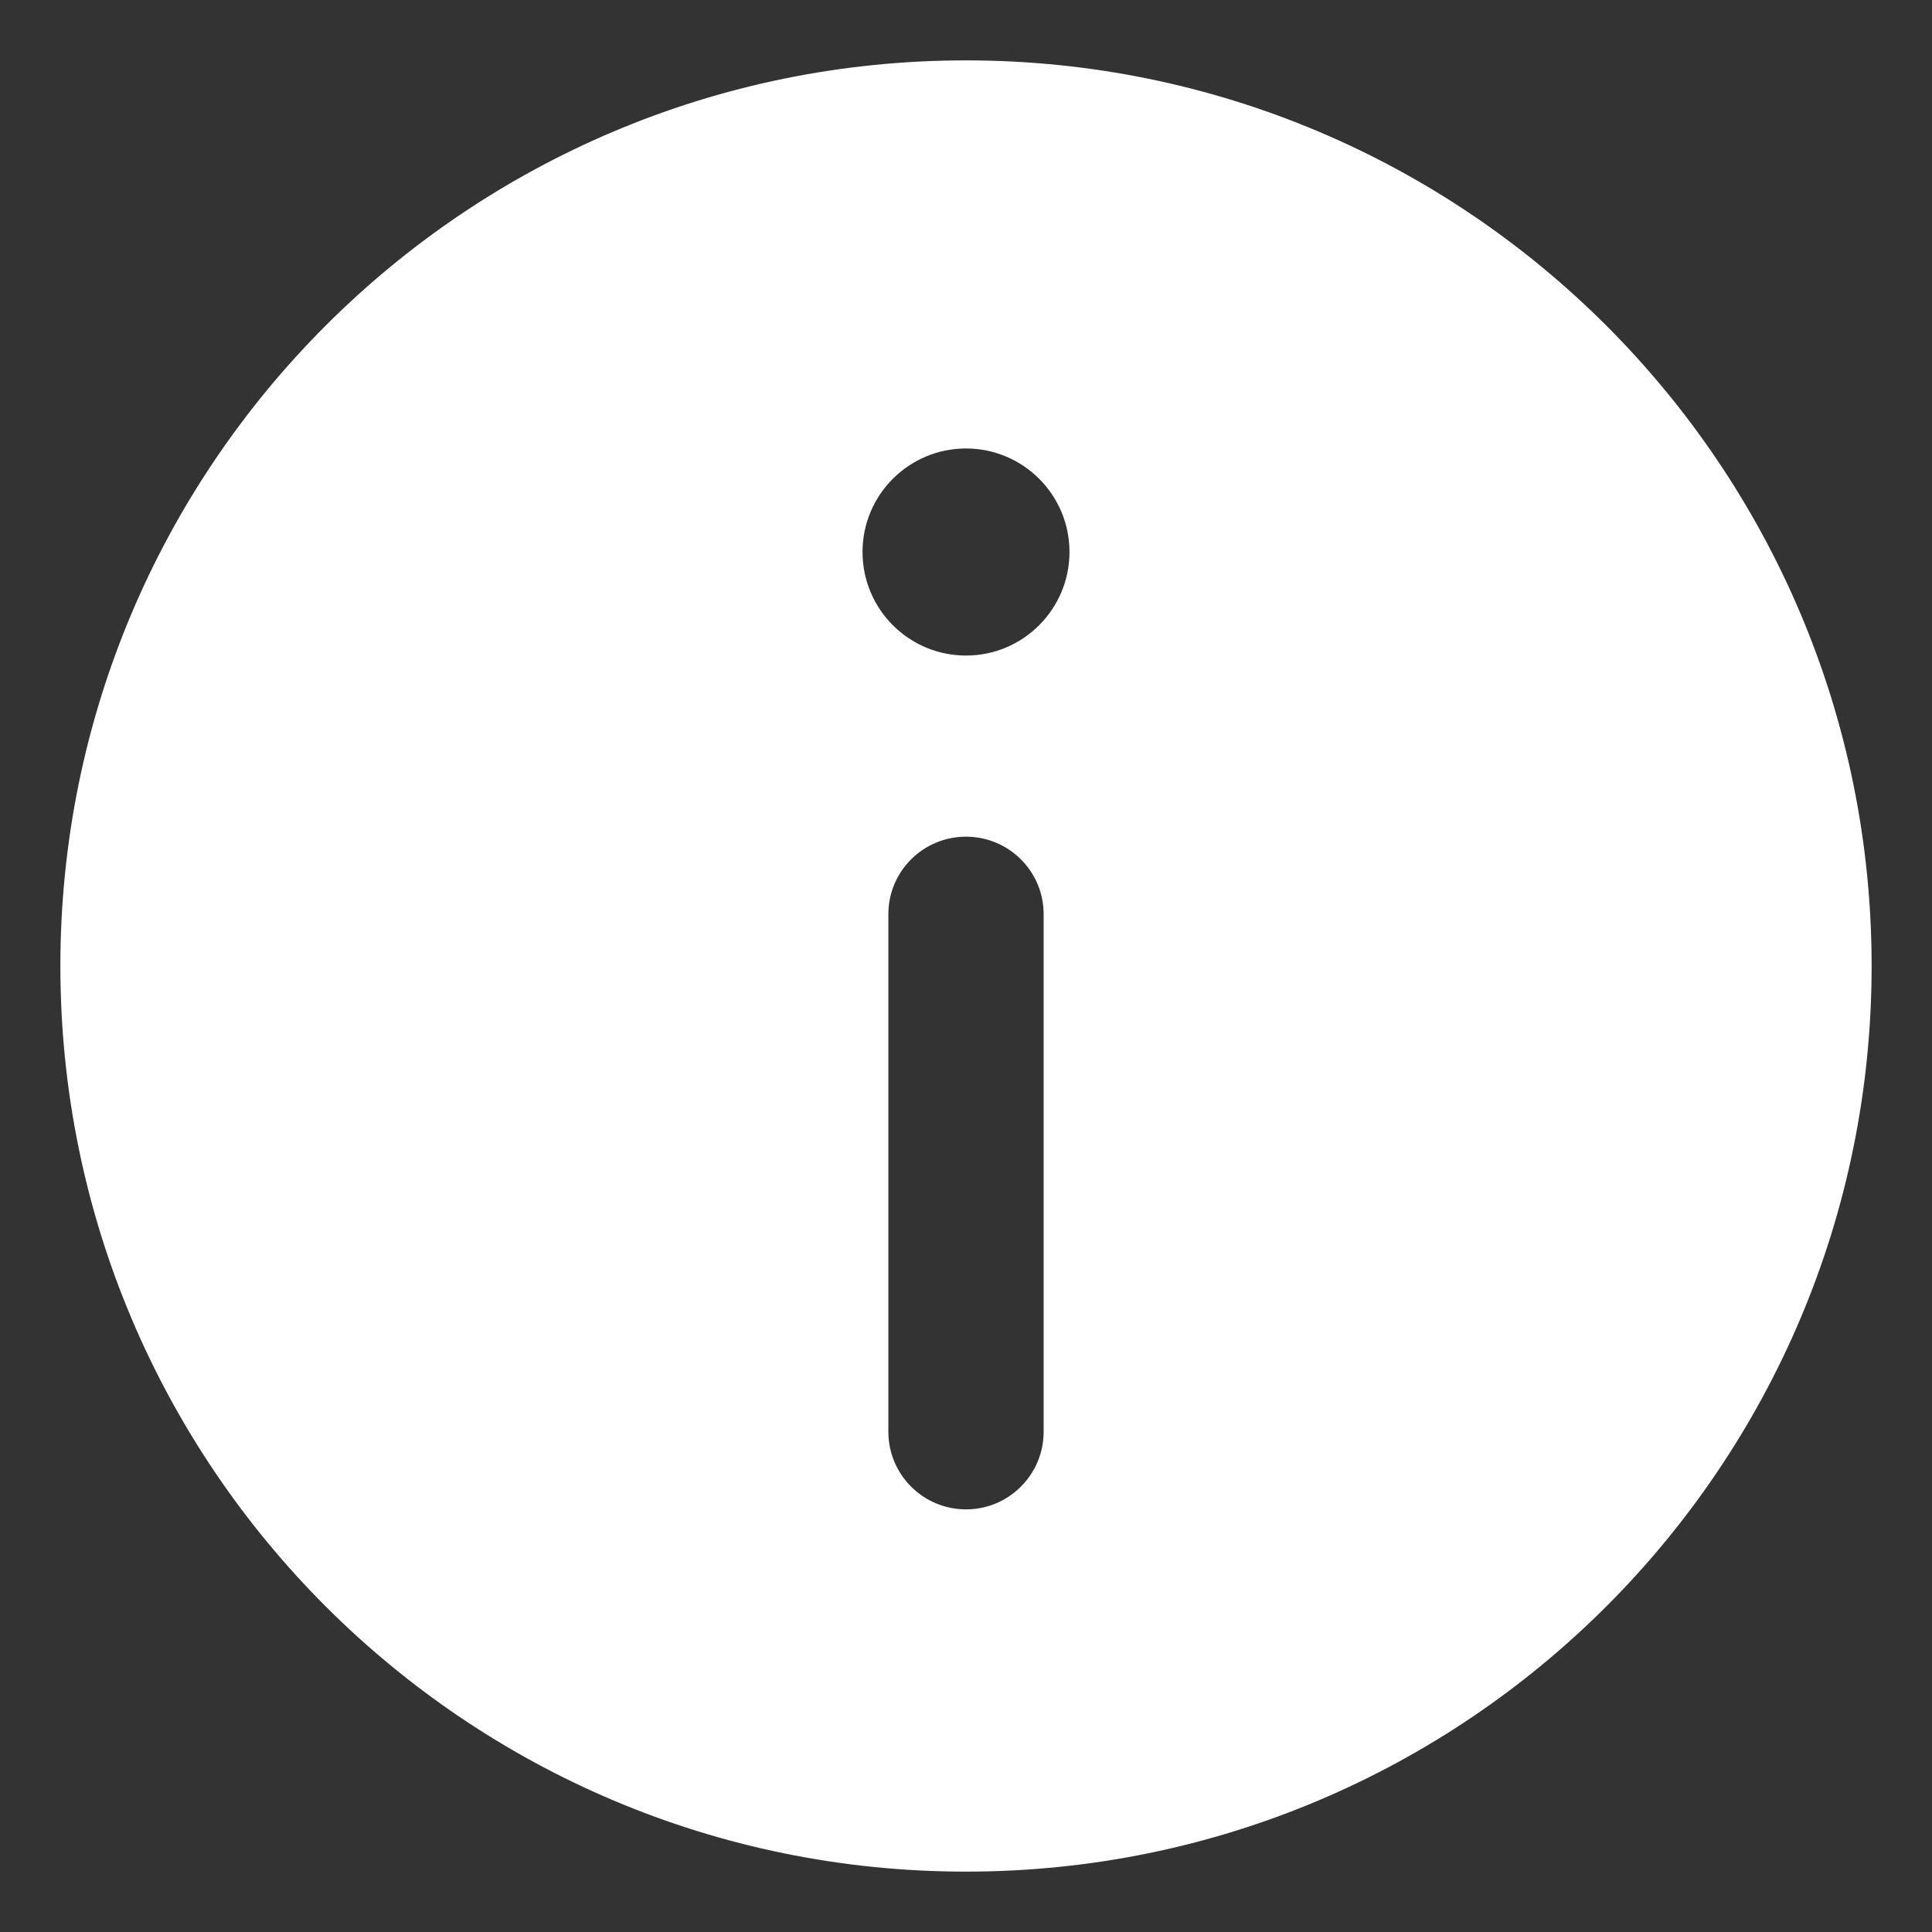 <svg xmlns="http://www.w3.org/2000/svg" fill="none" viewBox="0 0 16 16" height="16" width="16">
<rect x="0" y="0" width="16" height="16" fill="#333333" stroke="none"/>
<path fill="white" d="M0.5 8C0.5 3.858 3.858 0.5 8 0.5C12.142 0.5 15.5 3.858 15.5 8C15.5 12.142 12.142 15.5 8 15.5C3.858 15.5 0.5 12.142 0.5 8ZM8.857 4.571C8.857 5.045 8.473 5.429 8 5.429C7.527 5.429 7.143 5.045 7.143 4.571C7.143 4.098 7.527 3.714 8 3.714C8.473 3.714 8.857 4.098 8.857 4.571ZM8 6.929C8.355 6.929 8.643 7.216 8.643 7.571V11.857C8.643 12.212 8.355 12.5 8 12.5C7.645 12.5 7.357 12.212 7.357 11.857V7.571C7.357 7.216 7.645 6.929 8 6.929Z" clip-rule="evenodd" fill-rule="evenodd"></path>
</svg>
